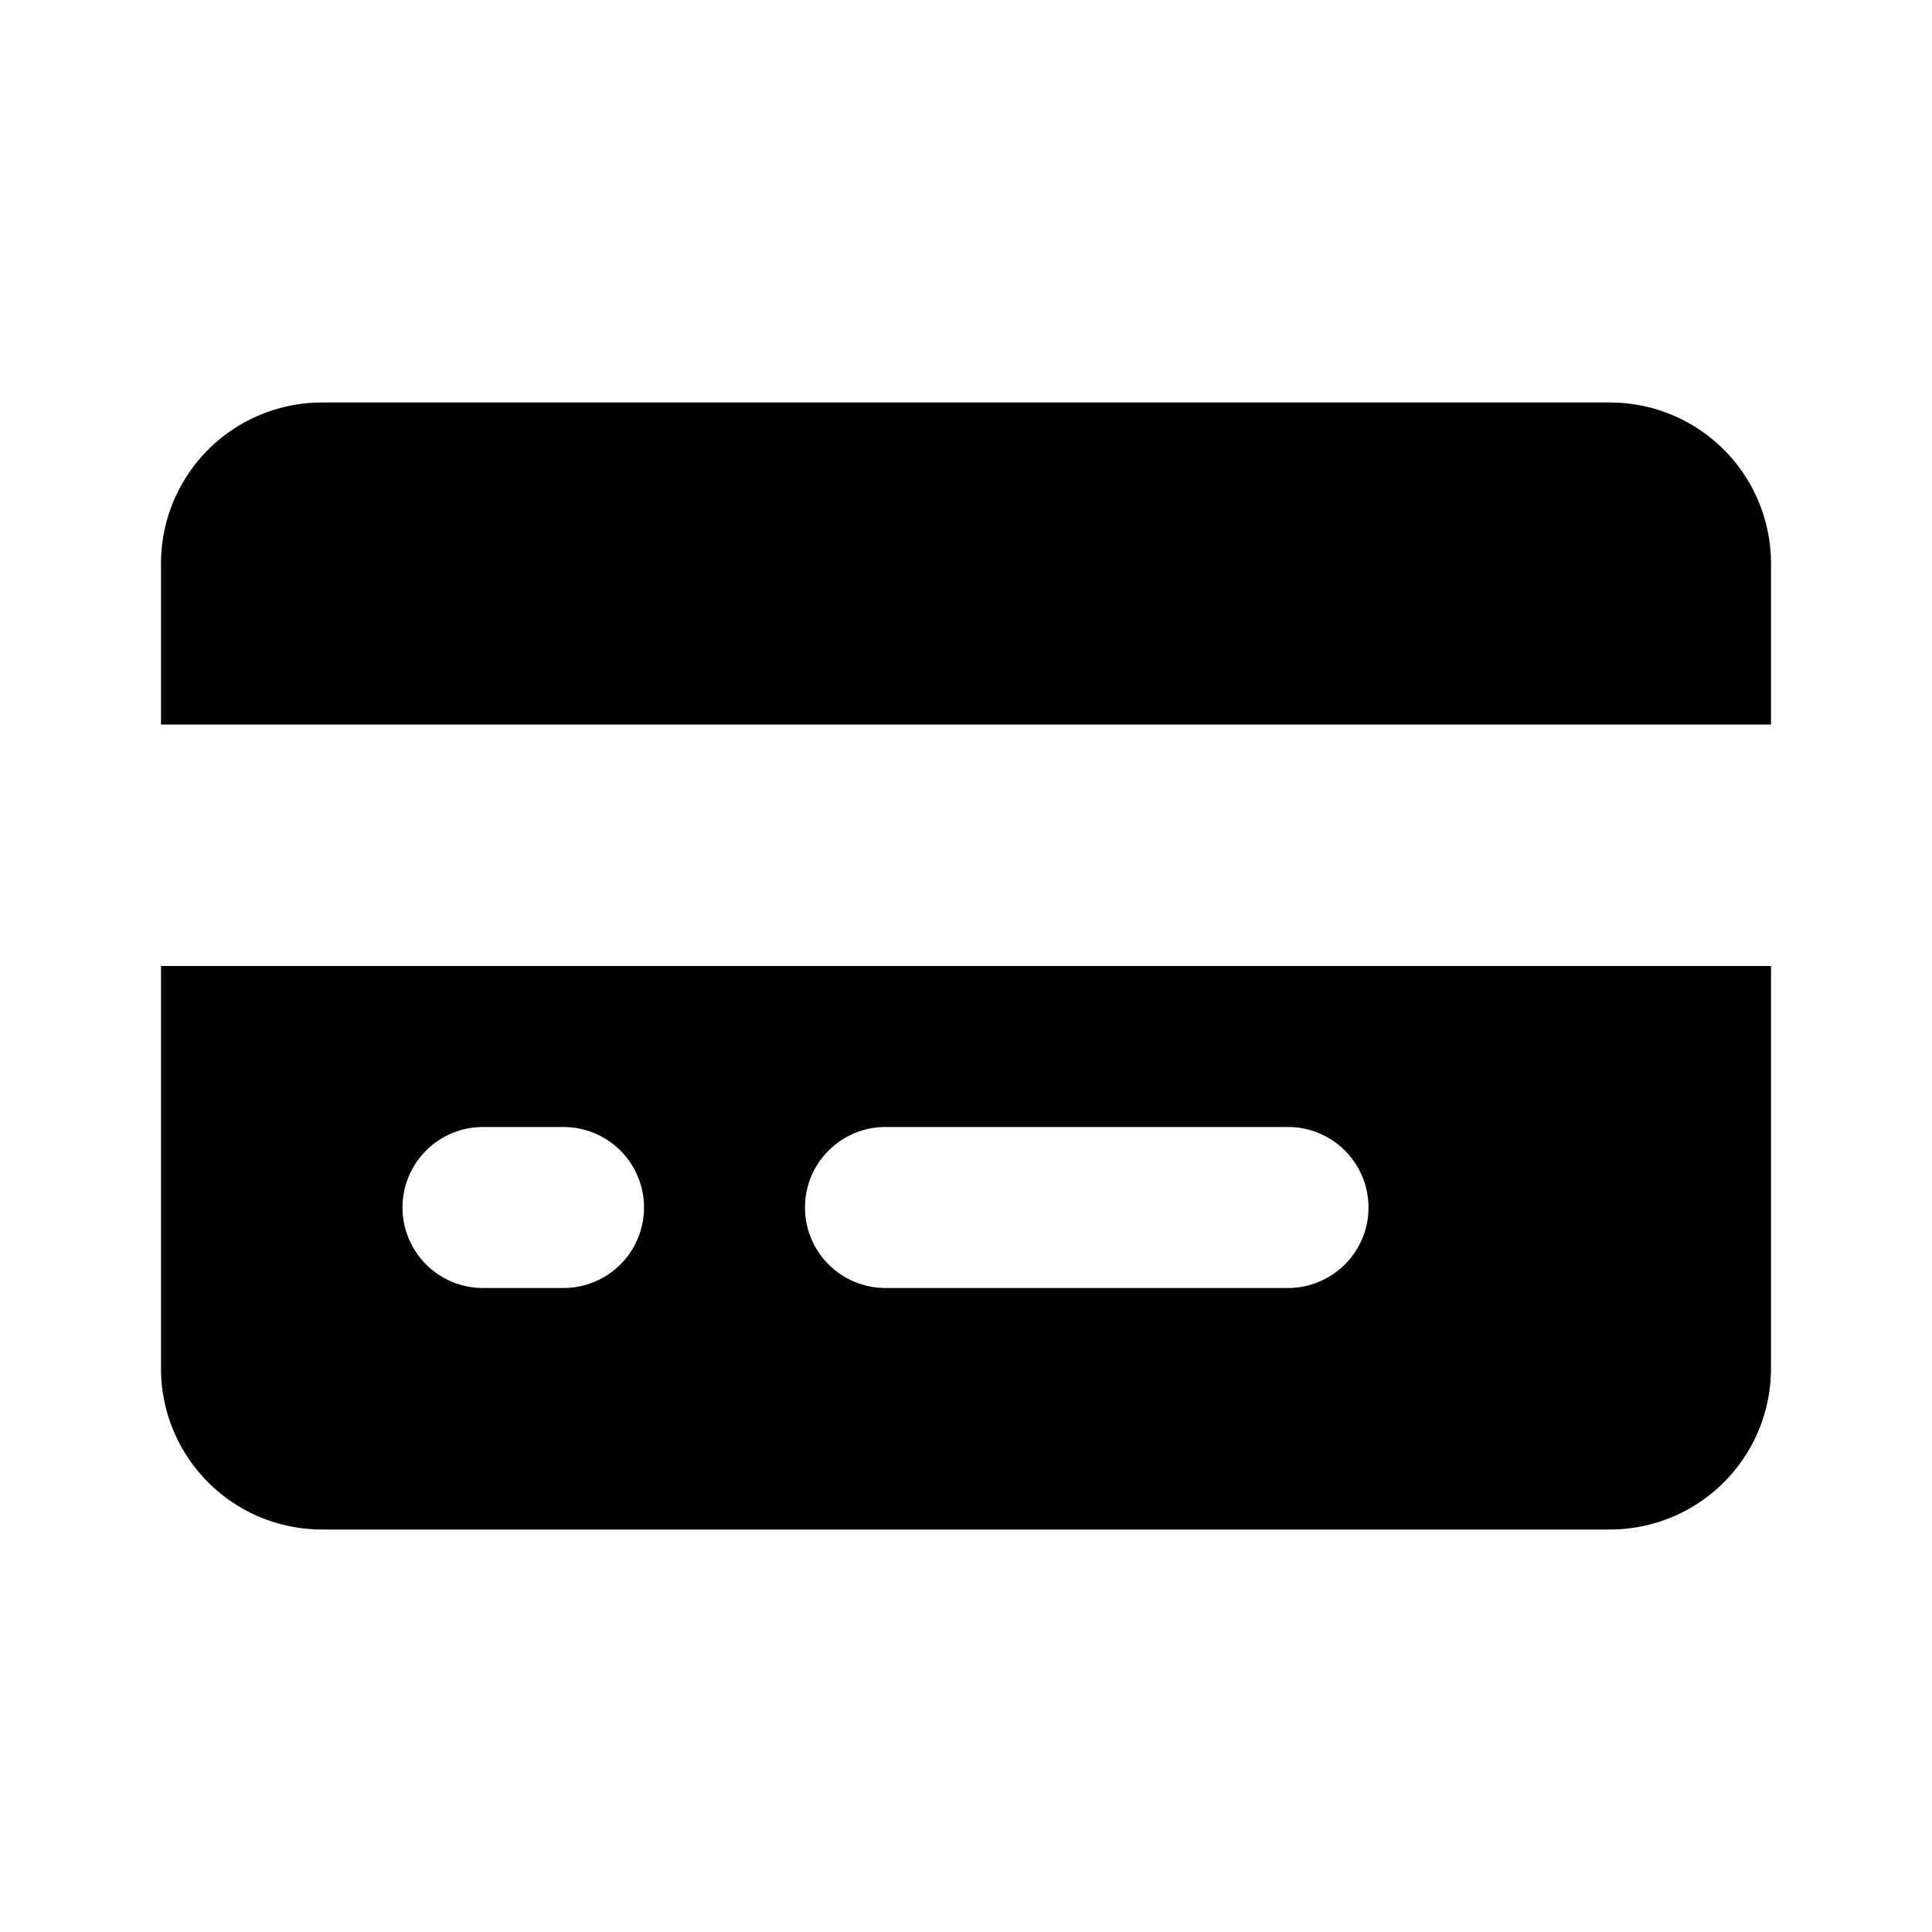 <?xml version="1.0" encoding="utf-8"?><!-- Скачано с сайта svg4.ru / Downloaded from svg4.ru -->
<svg fill="#000000" width="800px" height="800px" viewBox="-2 -5 24 24" xmlns="http://www.w3.org/2000/svg" preserveAspectRatio="xMinYMin" class="jam jam-credit-card-f"><path d='M20 4H0V2a2 2 0 0 1 2-2h16a2 2 0 0 1 2 2v2zm0 3v5a2 2 0 0 1-2 2H2a2 2 0 0 1-2-2V7h20zM4 9a1 1 0 1 0 0 2h1a1 1 0 0 0 0-2H4zm5 0a1 1 0 1 0 0 2h5a1 1 0 0 0 0-2H9z' /></svg>